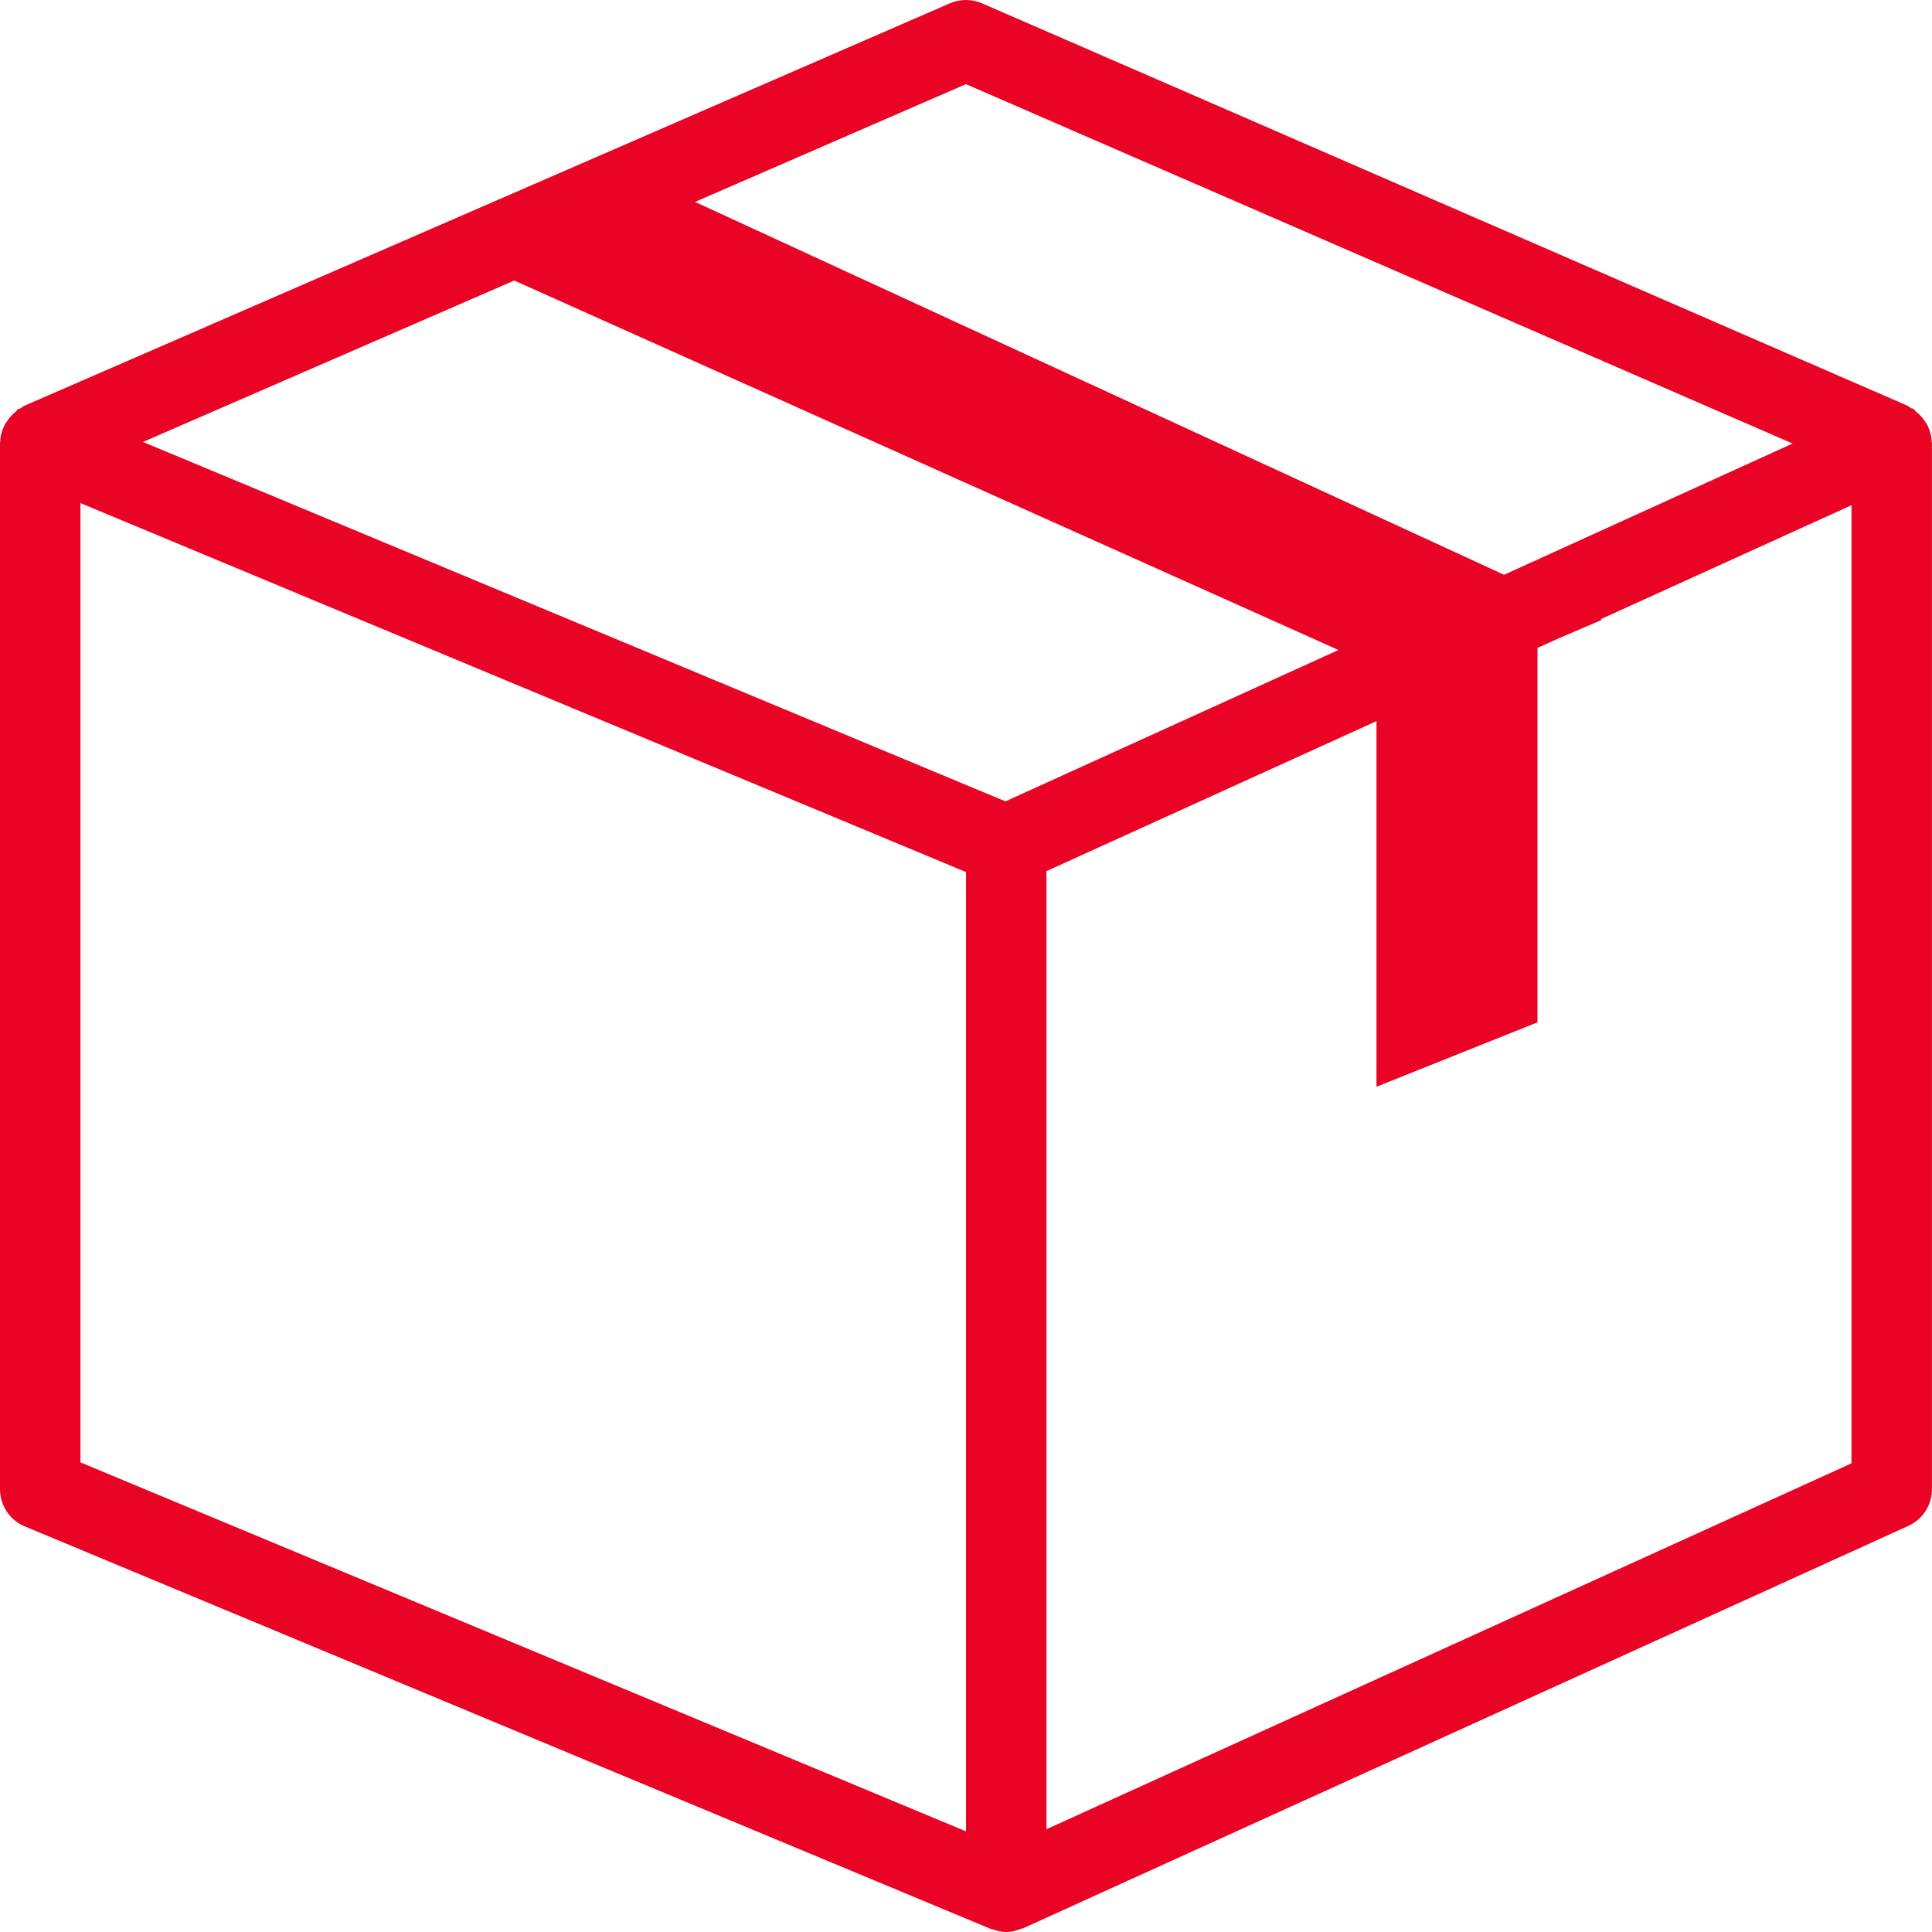 <?xml version="1.0" encoding="UTF-8"?>
<svg width="69px" height="69px" viewBox="0 0 69 69" version="1.1" xmlns="http://www.w3.org/2000/svg" xmlns:xlink="http://www.w3.org/1999/xlink">
    <!-- Generator: Sketch 52.4 (67378) - http://www.bohemiancoding.com/sketch -->
    <title>Icons/delivery_box</title>
    <desc>Created with Sketch.</desc>
    <g id="Page-1" stroke="none" stroke-width="1" fill="none" fill-rule="evenodd">
        <g id="Icons/delivery_box" fill="#e90324" fill-rule="nonzero">
            <path d="M66.124,52.262 L37.374,65.329 L37.374,31.112 L49.16,25.755 L49.16,38.813 L54.91,36.512 L54.91,23.141 L55.608,22.824 L57.211,22.137 L57.166,22.115 L66.124,18.044 L66.124,52.262 Z M2.874,17.968 L34.5,31.145 L34.5,65.405 L2.874,52.228 L2.874,17.968 Z M35.909,28.62 L5.106,15.784 L18.366,10.019 L47.803,23.214 L35.909,28.62 Z M34.498,3.005 L64.021,15.841 L53.716,20.528 L24.824,7.211 L34.498,3.005 Z M68.998,15.822 L68.998,15.812 C68.998,15.801 68.989,15.793 68.989,15.782 C68.984,15.575 68.929,15.38 68.841,15.196 C68.812,15.135 68.772,15.084 68.734,15.029 C68.651,14.903 68.549,14.796 68.429,14.701 C68.392,14.673 68.377,14.628 68.339,14.602 C68.311,14.585 68.275,14.589 68.244,14.571 C68.204,14.551 68.177,14.513 68.134,14.494 L35.071,0.118 C34.707,-0.039 34.289,-0.039 33.925,0.118 L0.864,14.494 C0.816,14.514 0.783,14.556 0.74,14.58 C0.707,14.599 0.671,14.596 0.64,14.616 C0.604,14.639 0.588,14.684 0.554,14.709 C0.436,14.804 0.34,14.911 0.259,15.034 C0.223,15.091 0.179,15.141 0.152,15.204 C0.066,15.384 0.012,15.577 0.007,15.781 C0.007,15.791 4.26325641e-14,15.8 4.26325641e-14,15.812 L4.26325641e-14,15.822 L4.26325641e-14,15.831 L4.26325641e-14,53.187 C4.26325641e-14,53.768 0.348,54.291 0.885,54.514 L35.385,68.89 C35.402,68.897 35.423,68.893 35.443,68.9 C35.604,68.96 35.768,69 35.937,69 C36.116,69 36.292,68.953 36.463,68.886 C36.484,68.878 36.509,68.881 36.532,68.871 L68.156,54.496 C68.67,54.263 68.998,53.751 68.998,53.187 L68.998,15.831 L68.998,15.822 Z"></path>
        </g>
    </g>
</svg>
